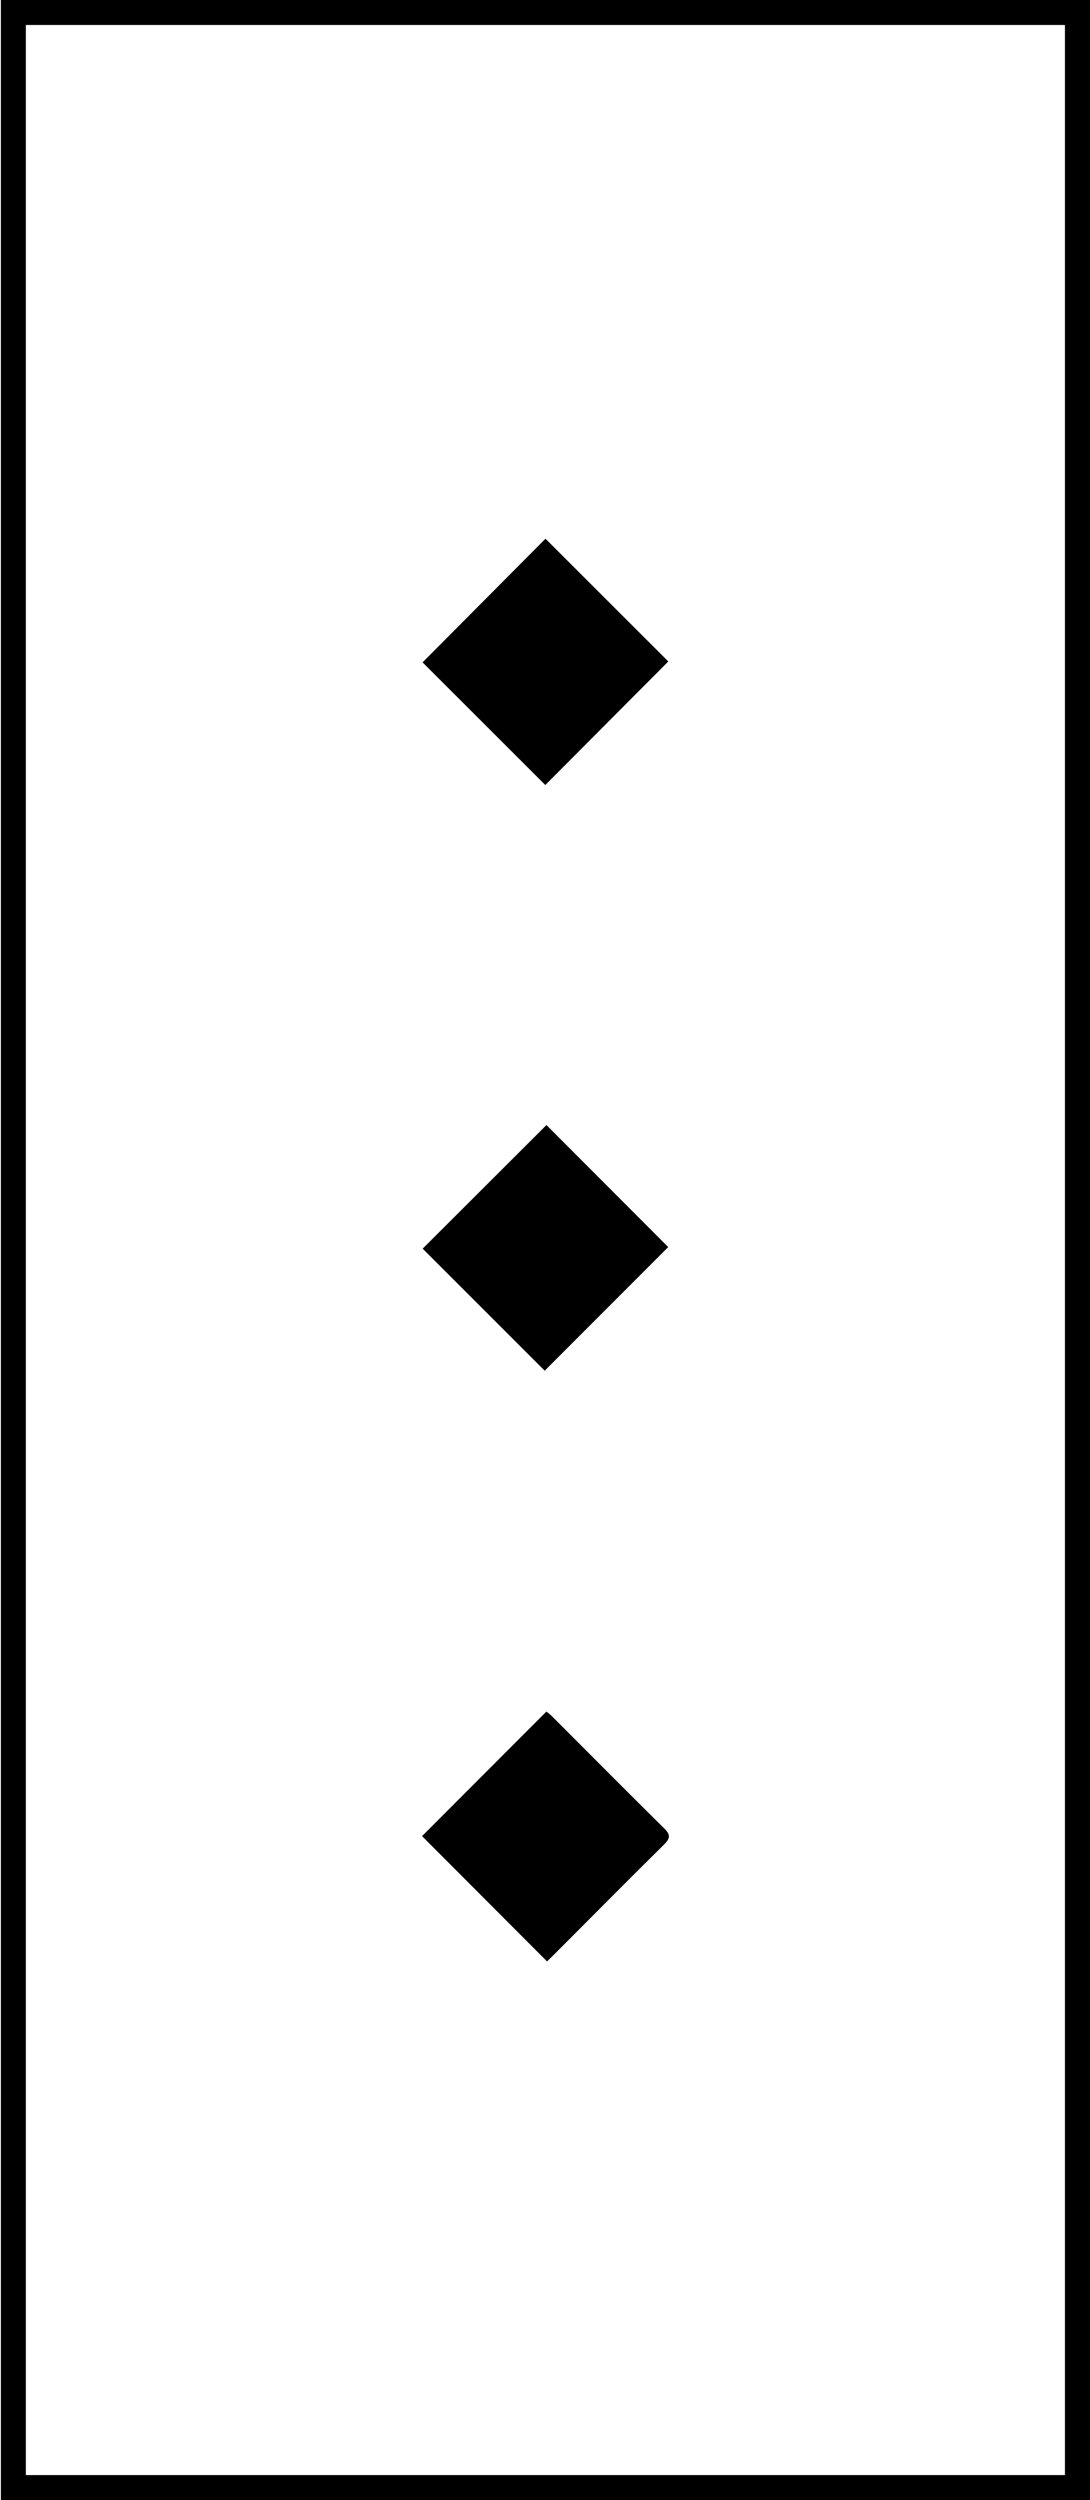 <svg id="Layer_1" data-name="Layer 1" xmlns="http://www.w3.org/2000/svg" viewBox="0 0 123.53 283.09"><title>uveg</title><path d="M61.8,88.89,47.89,75,61.82,61l13.92,13.9Z"/><path d="M61.93,127.39l13.8,13.82-14,14L47.9,141.39Z"/><path d="M62,222.1,47.83,207.91l14.09-14.1a5.22,5.22,0,0,1,.6.49c4.24,4.24,8.47,8.5,12.74,12.72.74.72.71,1.13,0,1.84-4.27,4.22-8.49,8.48-12.73,12.72C62.31,221.78,62.1,222,62,222.1Z"/><path d="M120.69,2.83V280.26H2.93V2.83H120.69M123.53,0H.1V283.09H123.53V0Z"/></svg>